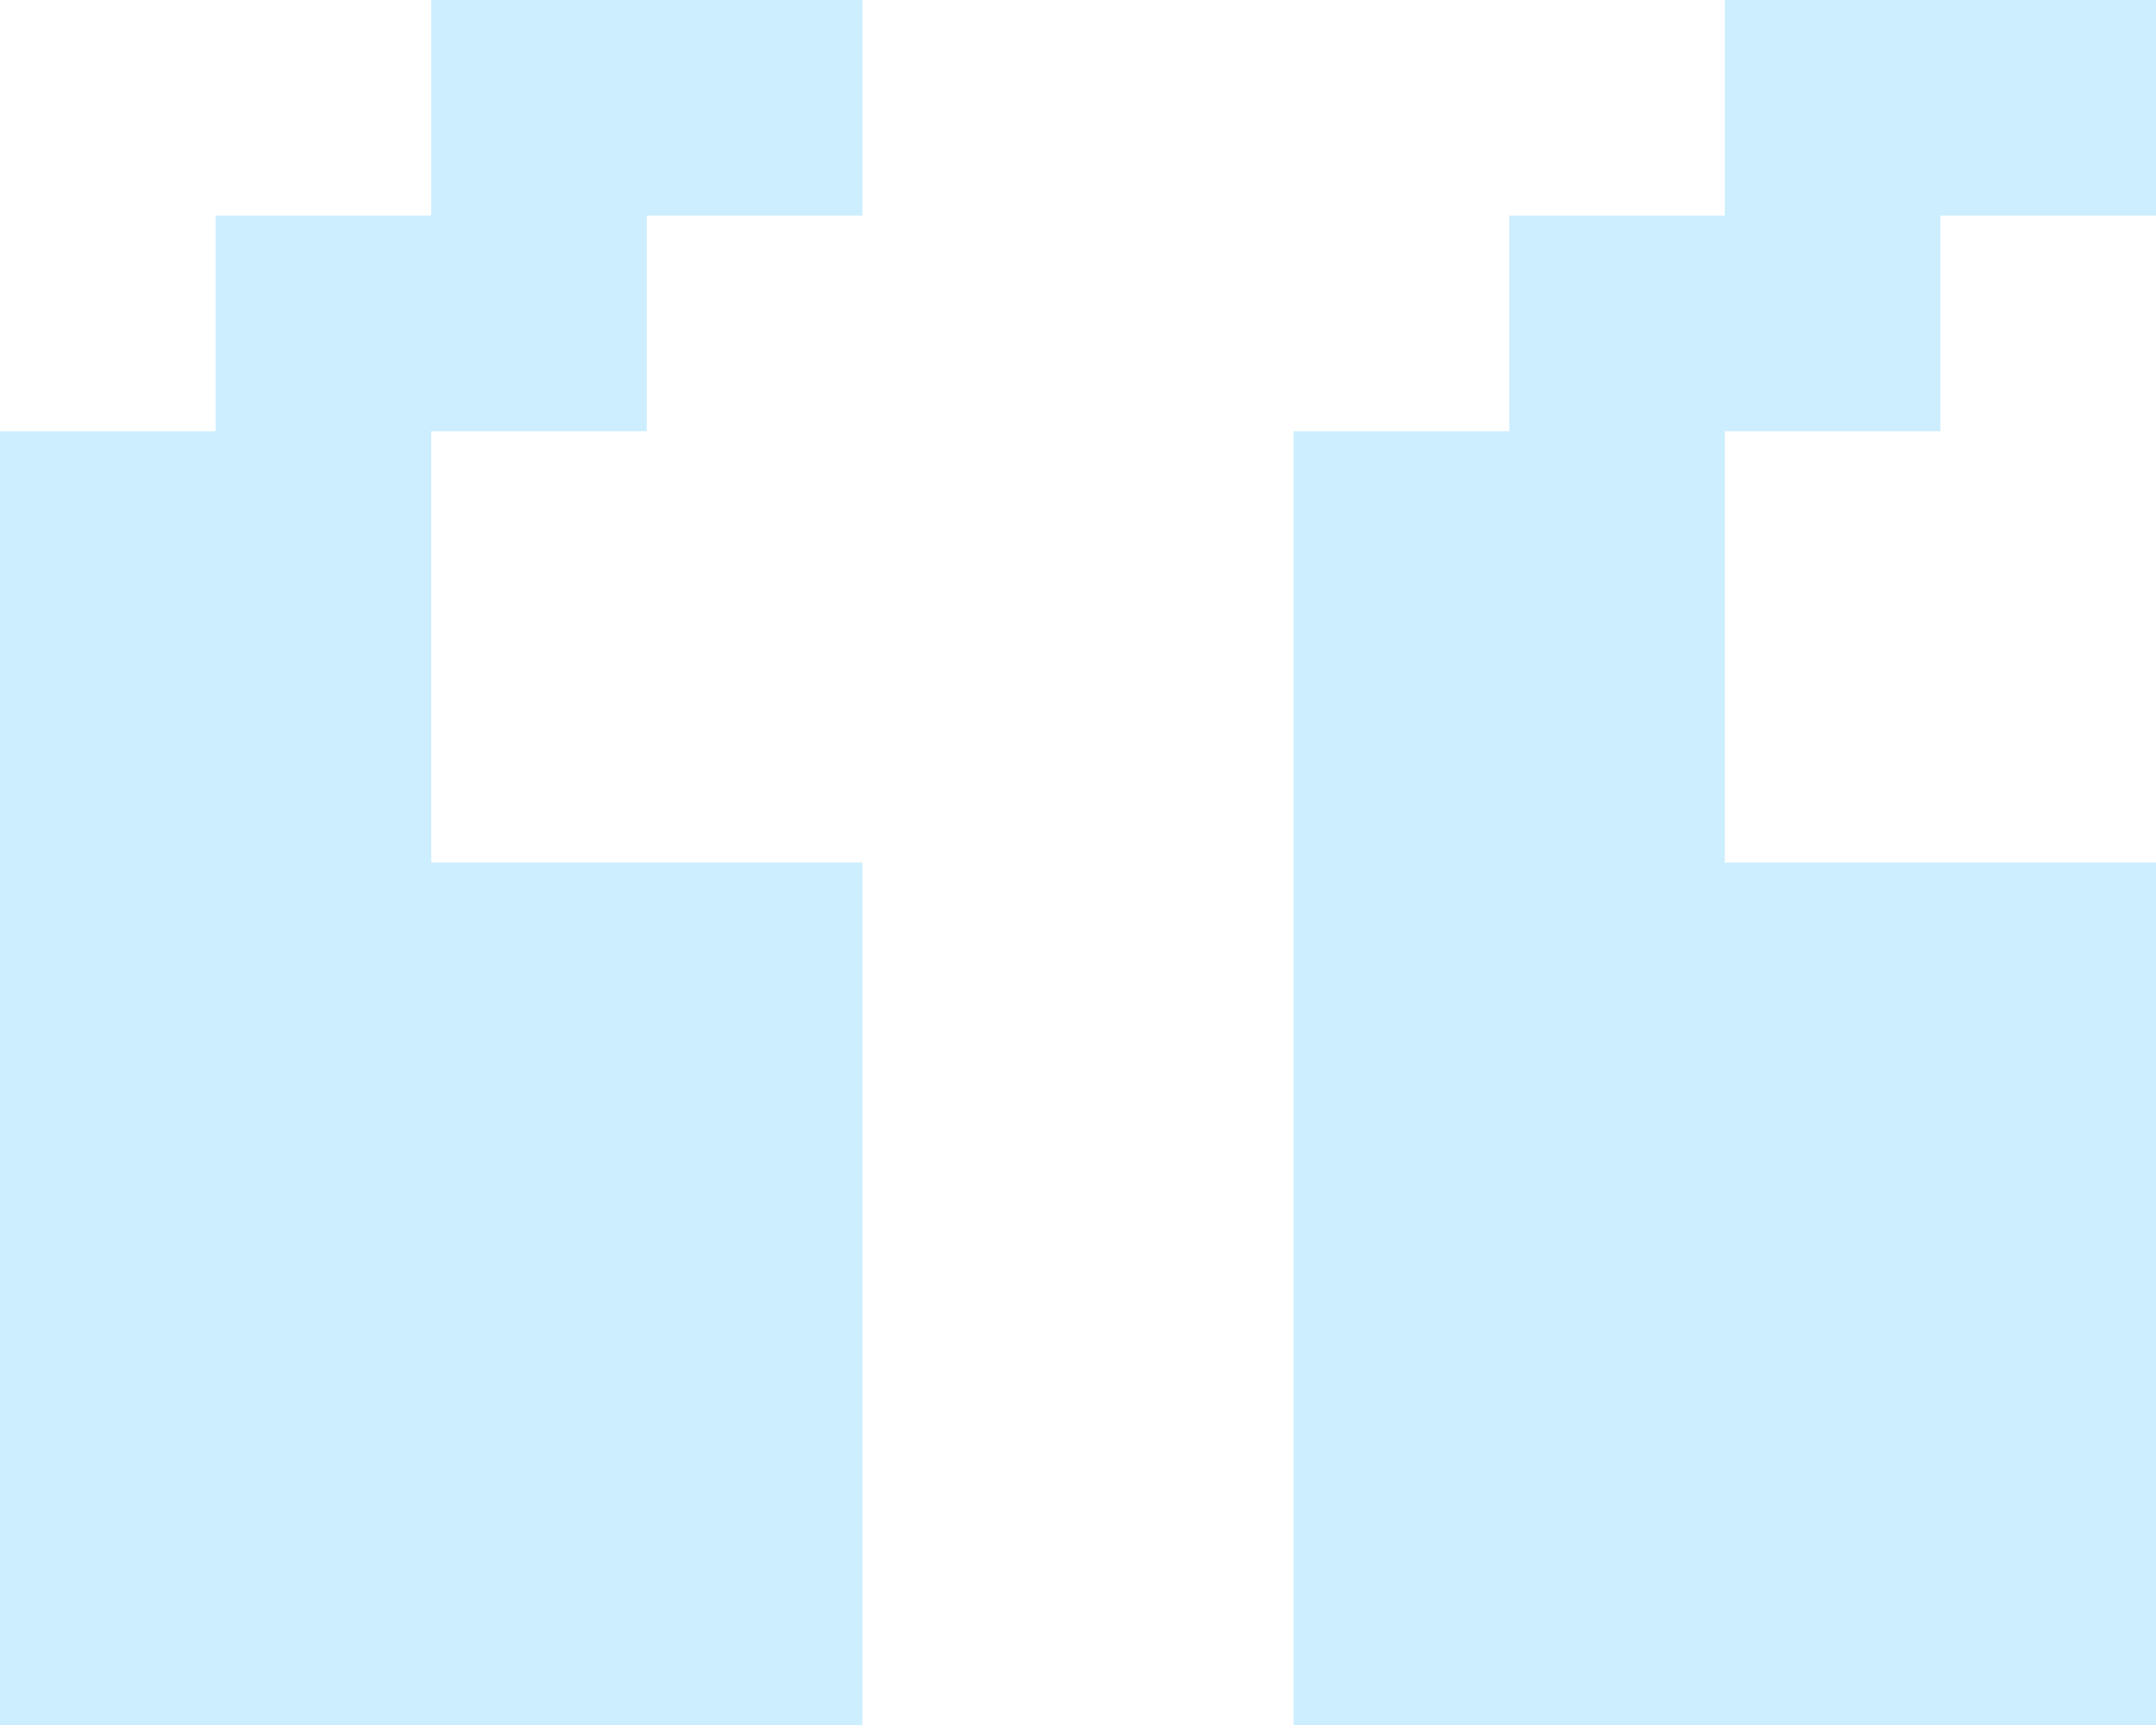 <svg version="1.2" xmlns="http://www.w3.org/2000/svg" viewBox="0 0 60 48" width="60" height="48">
	<title>Heading (4)</title>
	<style>
		.s0 { mix-blend-mode: luminosity;fill: #00acff } 
	</style>
	<filter id="f0">
		<feFlood flood-color="#d2ccbb" flood-opacity="1" />
		<feBlend mode="normal" in2="SourceGraphic"/>
		<feComposite in2="SourceAlpha" operator="in" />
	</filter>
	<g style="opacity: .2" filter="url(#f0)">
		<path class="s0" d="m60 30h-6v-6h6zm0 6h-6v-6h6zm-6 0h-6v-6h6zm0-6h-6v-6h6zm6 12h-6v-6h6zm0 6h-6v-6h6zm-6 0h-6v-6h6zm0-6h-6v-6h6zm-6 0h-6v-6h6zm0 6h-6v-6h6zm-6 0h-6v-6h6zm0-6h-6v-6h6zm0-6h-6v-6h6zm0-6h-6v-6h6zm6 0h-6v-6h6zm0 6h-6v-6h6zm-6-12h-6v-6h6zm6 0h-6v-6h6zm0-6h-6v-6h6zm-6 0h-6v-6h6zm12-6h-6v-6h6zm0-6h-6v-6h6zm6 0h-6v-6h6zm-12 6h-6v-6h6zm-24 18h-6v-6h6zm0 6h-6v-6h6zm-6 0h-6v-6h6zm0-6h-6v-6h6zm6 12h-6v-6h6zm0 6h-6v-6h6zm-6 0h-6v-6h6zm0-6h-6v-6h6zm-6 0h-6v-6h6zm0 6h-6v-6h6zm-6 0h-6v-6h6zm0-6h-6v-6h6zm0-6h-6v-6h6zm0-6h-6v-6h6zm6 0h-6v-6h6zm0 6h-6v-6h6zm-6-12h-6v-6h6zm6 0h-6v-6h6zm0-6h-6v-6h6zm-6 0h-6v-6h6zm12-6h-6v-6h6zm0-6h-6v-6h6zm6 0h-6v-6h6zm-12 6h-6v-6h6z"/>
	</g>
</svg>